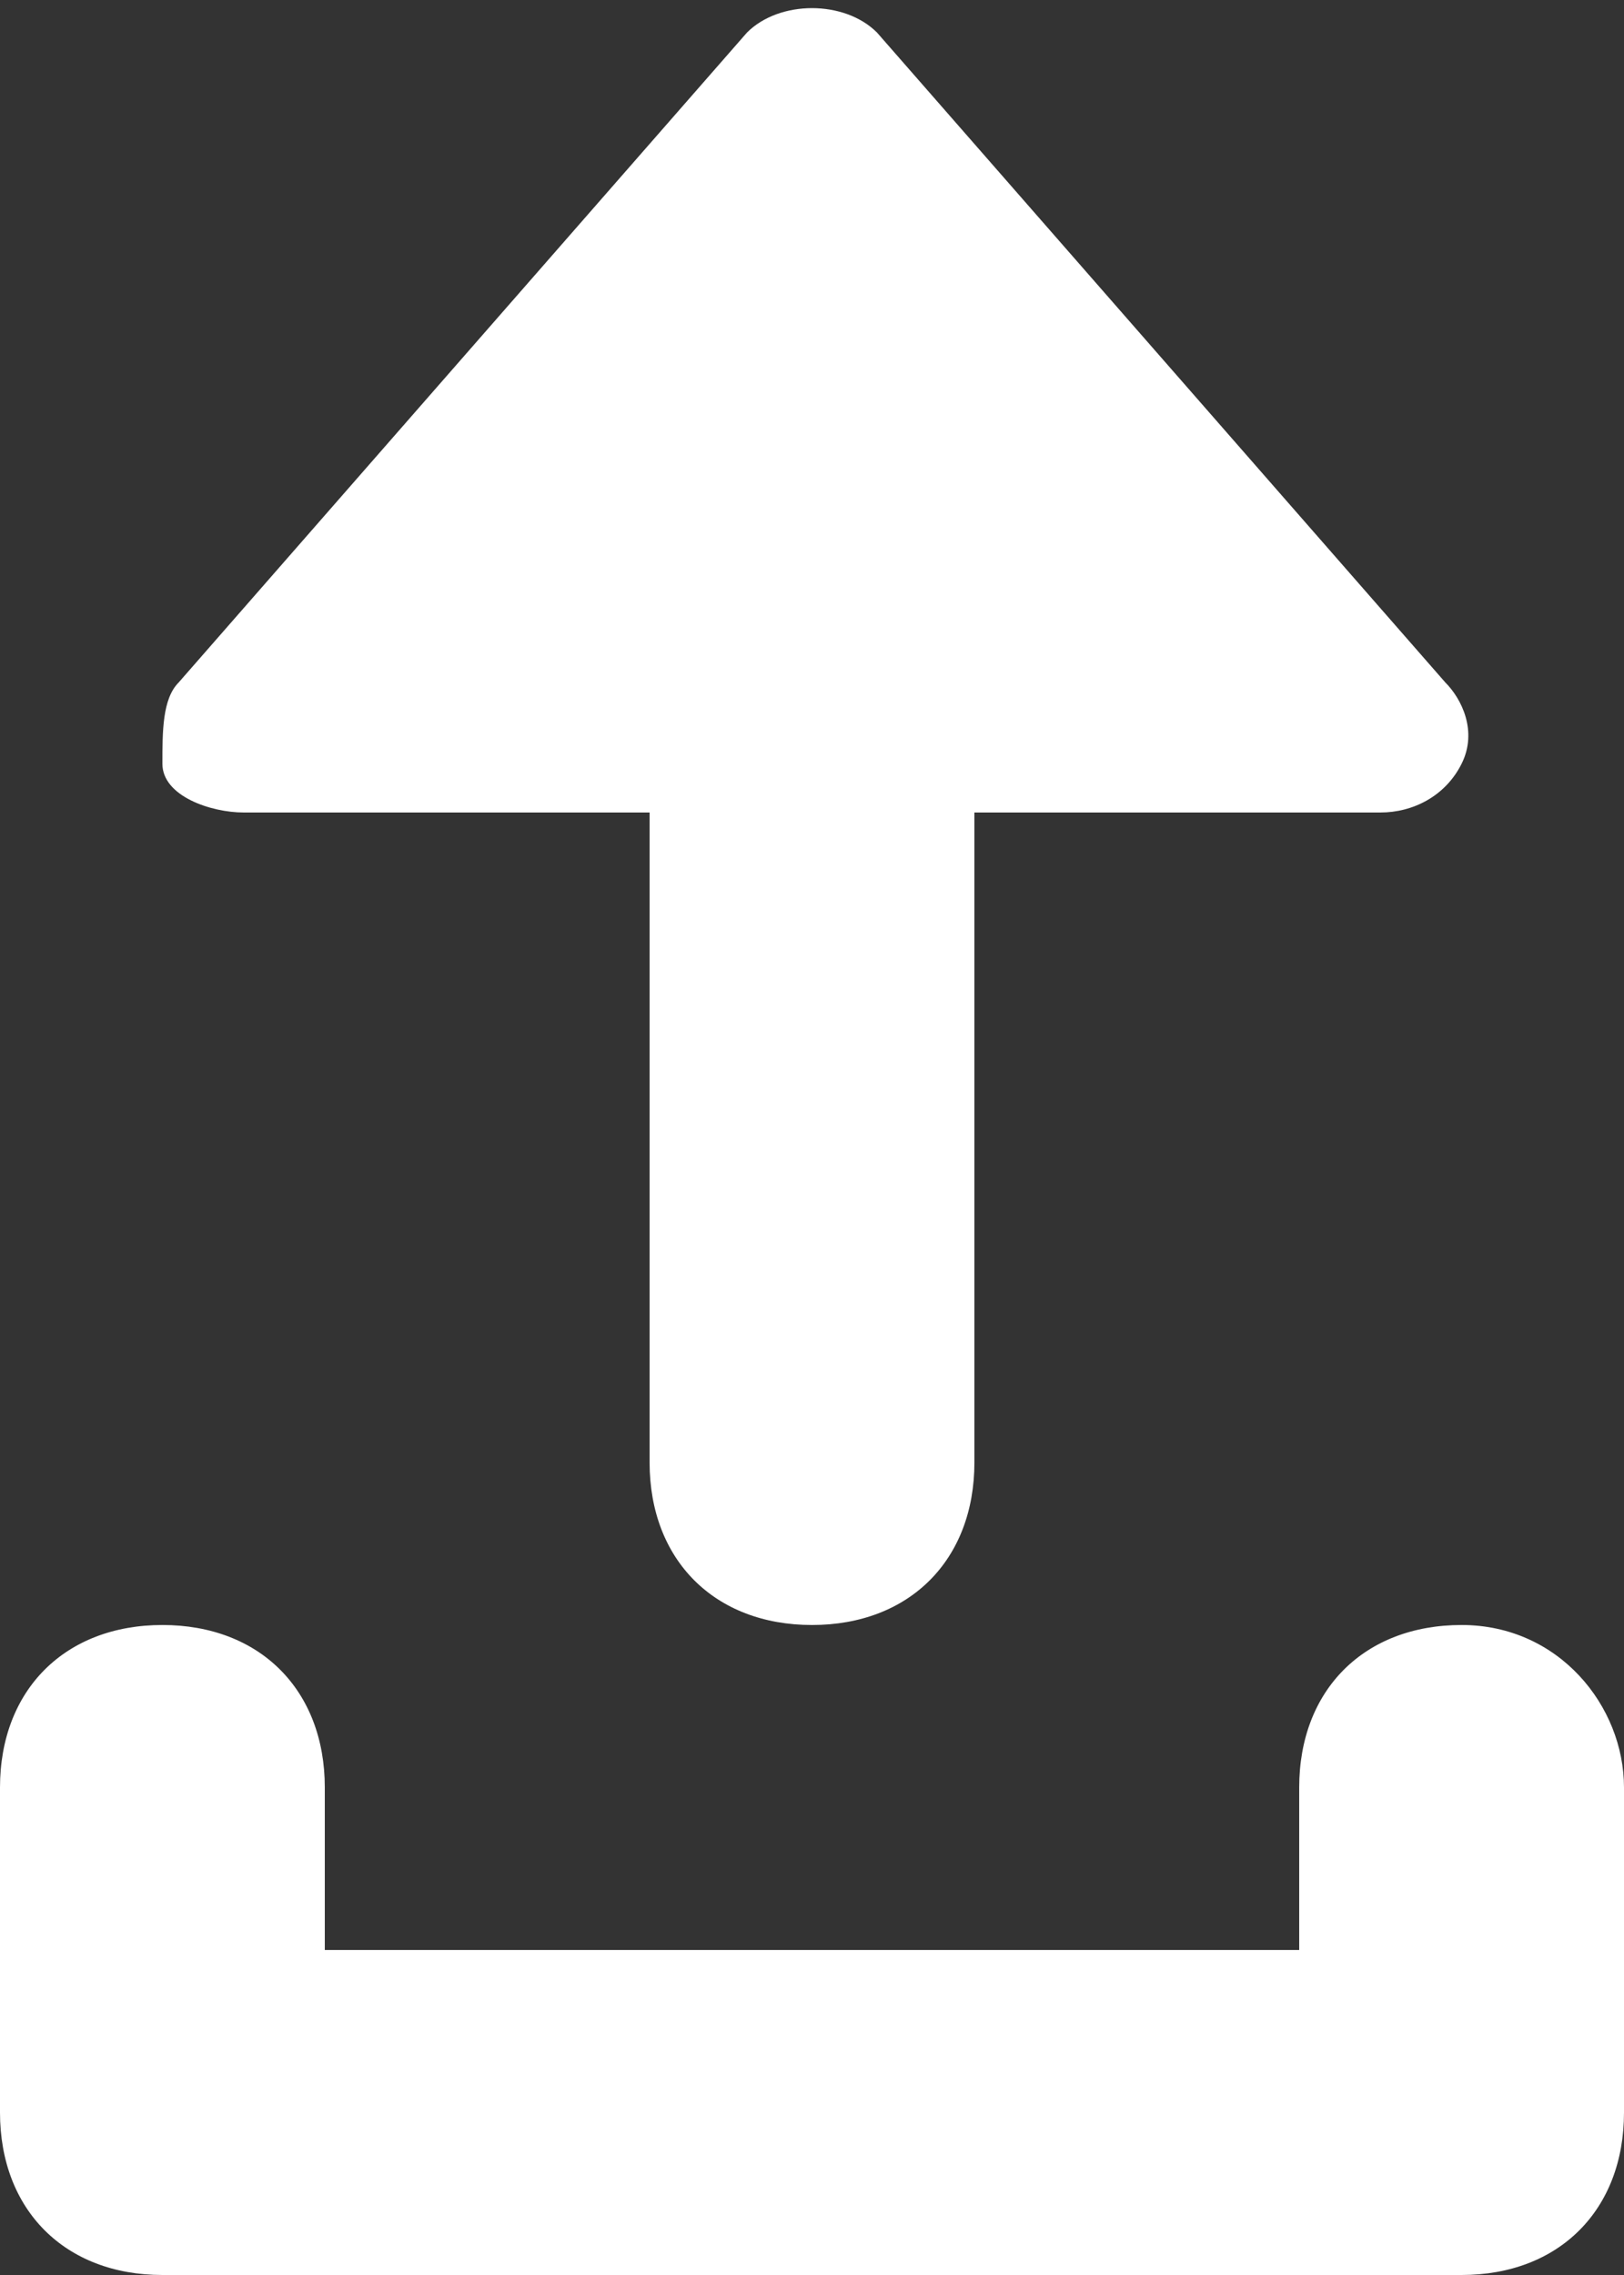 <svg version="1.1" id="Layer_1" xmlns="http://www.w3.org/2000/svg" xmlns:xlink="http://www.w3.org/1999/xlink" x="0px" y="0px"
	 width="10px" height="14px" viewBox="0 0 10 14" style="enable-background:new 0 0 10 14;" xml:space="preserve">
<rect x="0" y="0" width="10" height="14" fill="#333333" stroke="none"/>
<style type="text/css">
	.st0{fill:#FFFFFF;}
</style>
<g>
	<path class="st0" d="M1.5,5H4v4c0,0.6,0.4,1,1,1s1-0.4,1-1V5h2.5C8.7,5,8.9,4.9,9,4.7s0-0.4-0.1-0.5l-3.5-4C5.2,0,4.8,0,4.6,0.2
		l-3.5,4C1,4.3,1,4.5,1,4.7S1.3,5,1.5,5z"/>
	<path class="st0" d="M9,10c-0.6,0-1,0.4-1,1v1H2v-1c0-0.6-0.4-1-1-1s-1,0.4-1,1v2c0,0.6,0.4,1,1,1h8c0.6,0,1-0.4,1-1v-2
		C10,10.5,9.6,10,9,10z"/>
</g>
</svg>
